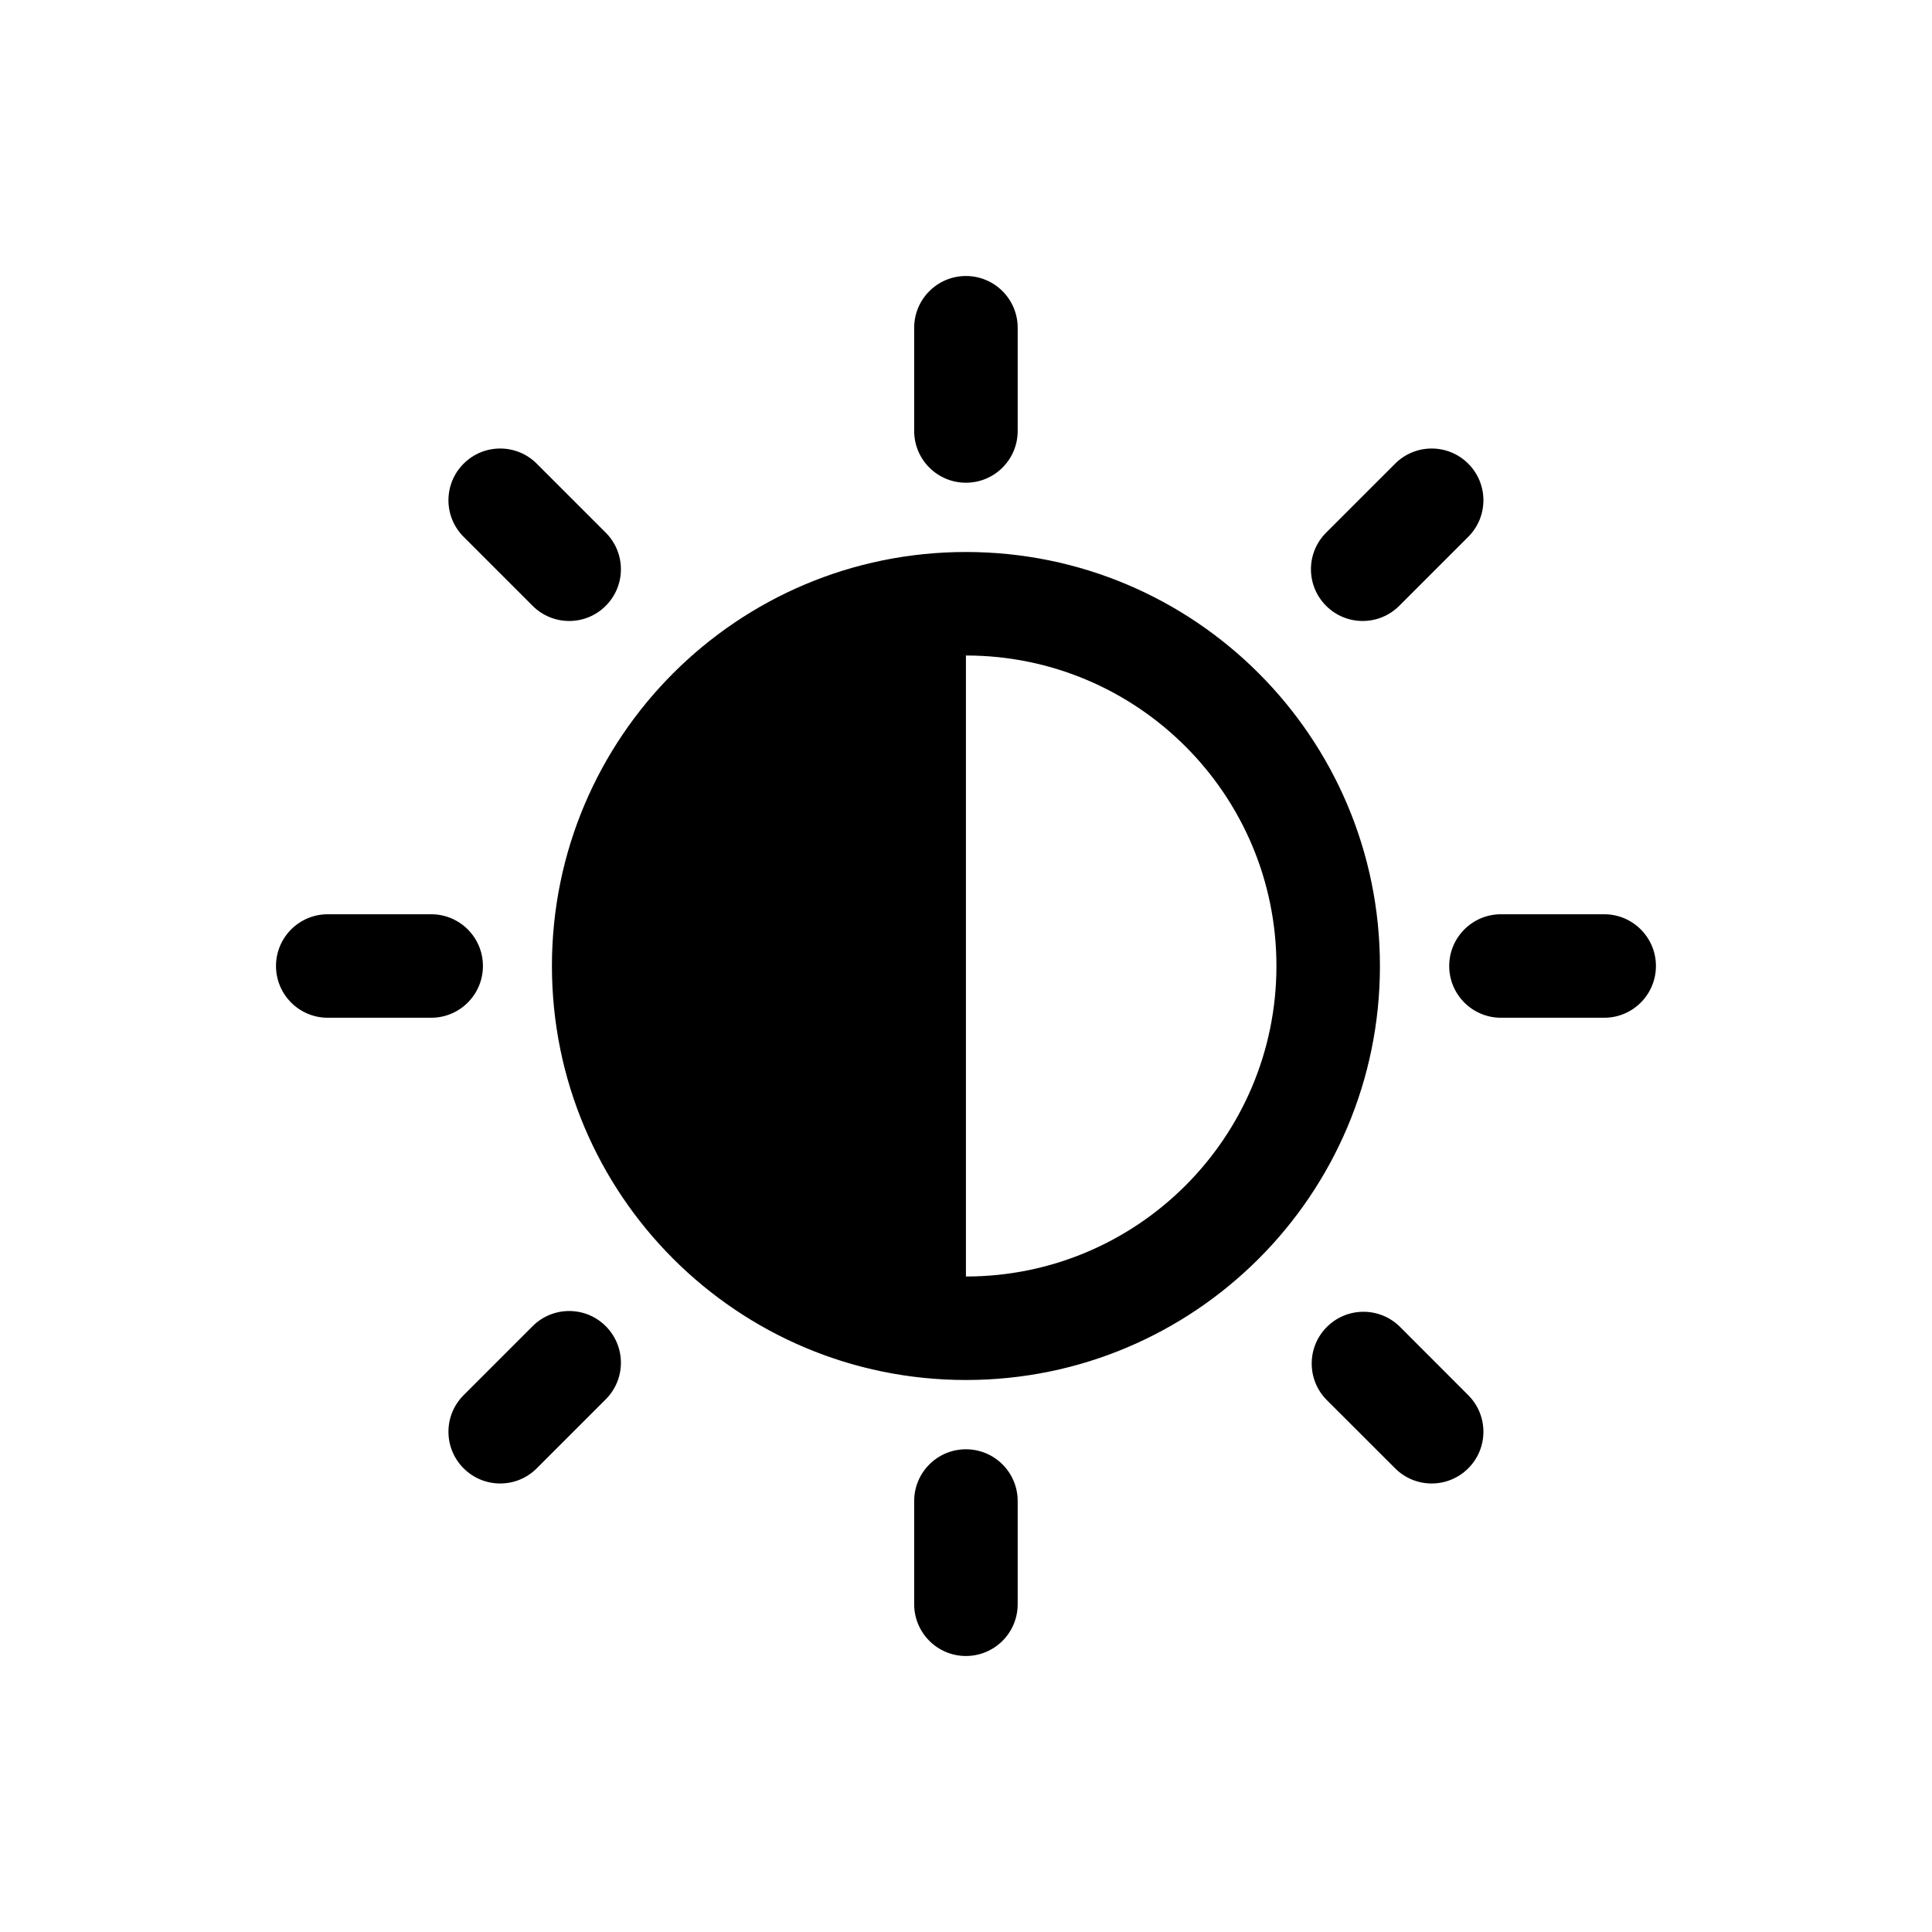 <svg xmlns="http://www.w3.org/2000/svg" viewBox="0 0 28 28" fill="none"><path d="M14.749 4.75C14.749 4.336 14.413 4 13.999 4C13.585 4 13.249 4.336 13.249 4.75V6.246C13.249 6.661 13.585 6.996 13.999 6.996C14.413 6.996 14.749 6.661 14.749 6.246V4.75ZM19.999 14C19.999 17.314 17.313 20 13.999 20C10.685 20 7.999 17.314 7.999 14C7.999 10.686 10.685 8 13.999 8C17.313 8 19.999 10.686 19.999 14ZM18.499 14C18.499 11.515 16.484 9.5 13.999 9.5V18.5C16.484 18.5 18.499 16.485 18.499 14ZM23.999 14C23.999 14.414 23.663 14.75 23.249 14.75H21.753C21.339 14.75 21.003 14.414 21.003 14C21.003 13.586 21.339 13.25 21.753 13.25H23.249C23.663 13.25 23.999 13.586 23.999 14ZM14.749 21.754C14.749 21.34 14.413 21.004 13.999 21.004C13.585 21.004 13.249 21.34 13.249 21.754V23.25C13.249 23.664 13.585 24 13.999 24C14.413 24 14.749 23.664 14.749 23.25V21.754ZM6.999 14C6.999 14.414 6.663 14.75 6.249 14.75H4.75C4.336 14.75 4 14.414 4 14C4 13.586 4.336 13.25 4.75 13.25H6.249C6.663 13.25 6.999 13.586 6.999 14ZM7.779 6.72C7.487 6.427 7.012 6.427 6.719 6.72C6.426 7.013 6.426 7.487 6.719 7.78L7.719 8.78C8.012 9.073 8.487 9.073 8.779 8.78C9.072 8.487 9.072 8.013 8.779 7.72L7.779 6.72ZM6.719 21.28C7.012 21.573 7.487 21.573 7.779 21.28L8.779 20.28C9.072 19.987 9.072 19.513 8.779 19.22C8.487 18.927 8.012 18.927 7.719 19.22L6.719 20.22C6.426 20.513 6.426 20.987 6.719 21.28ZM20.219 6.72C20.512 6.427 20.986 6.427 21.279 6.72C21.572 7.013 21.572 7.487 21.279 7.78L20.279 8.78C19.986 9.073 19.512 9.073 19.219 8.78C18.926 8.487 18.926 8.013 19.219 7.72L20.219 6.72ZM21.279 21.28C20.986 21.573 20.512 21.573 20.219 21.28L19.23 20.292C18.937 19.999 18.937 19.524 19.23 19.231C19.523 18.938 19.998 18.938 20.291 19.231L21.279 20.22C21.572 20.513 21.572 20.987 21.279 21.28Z" fill="currentColor"/></svg>